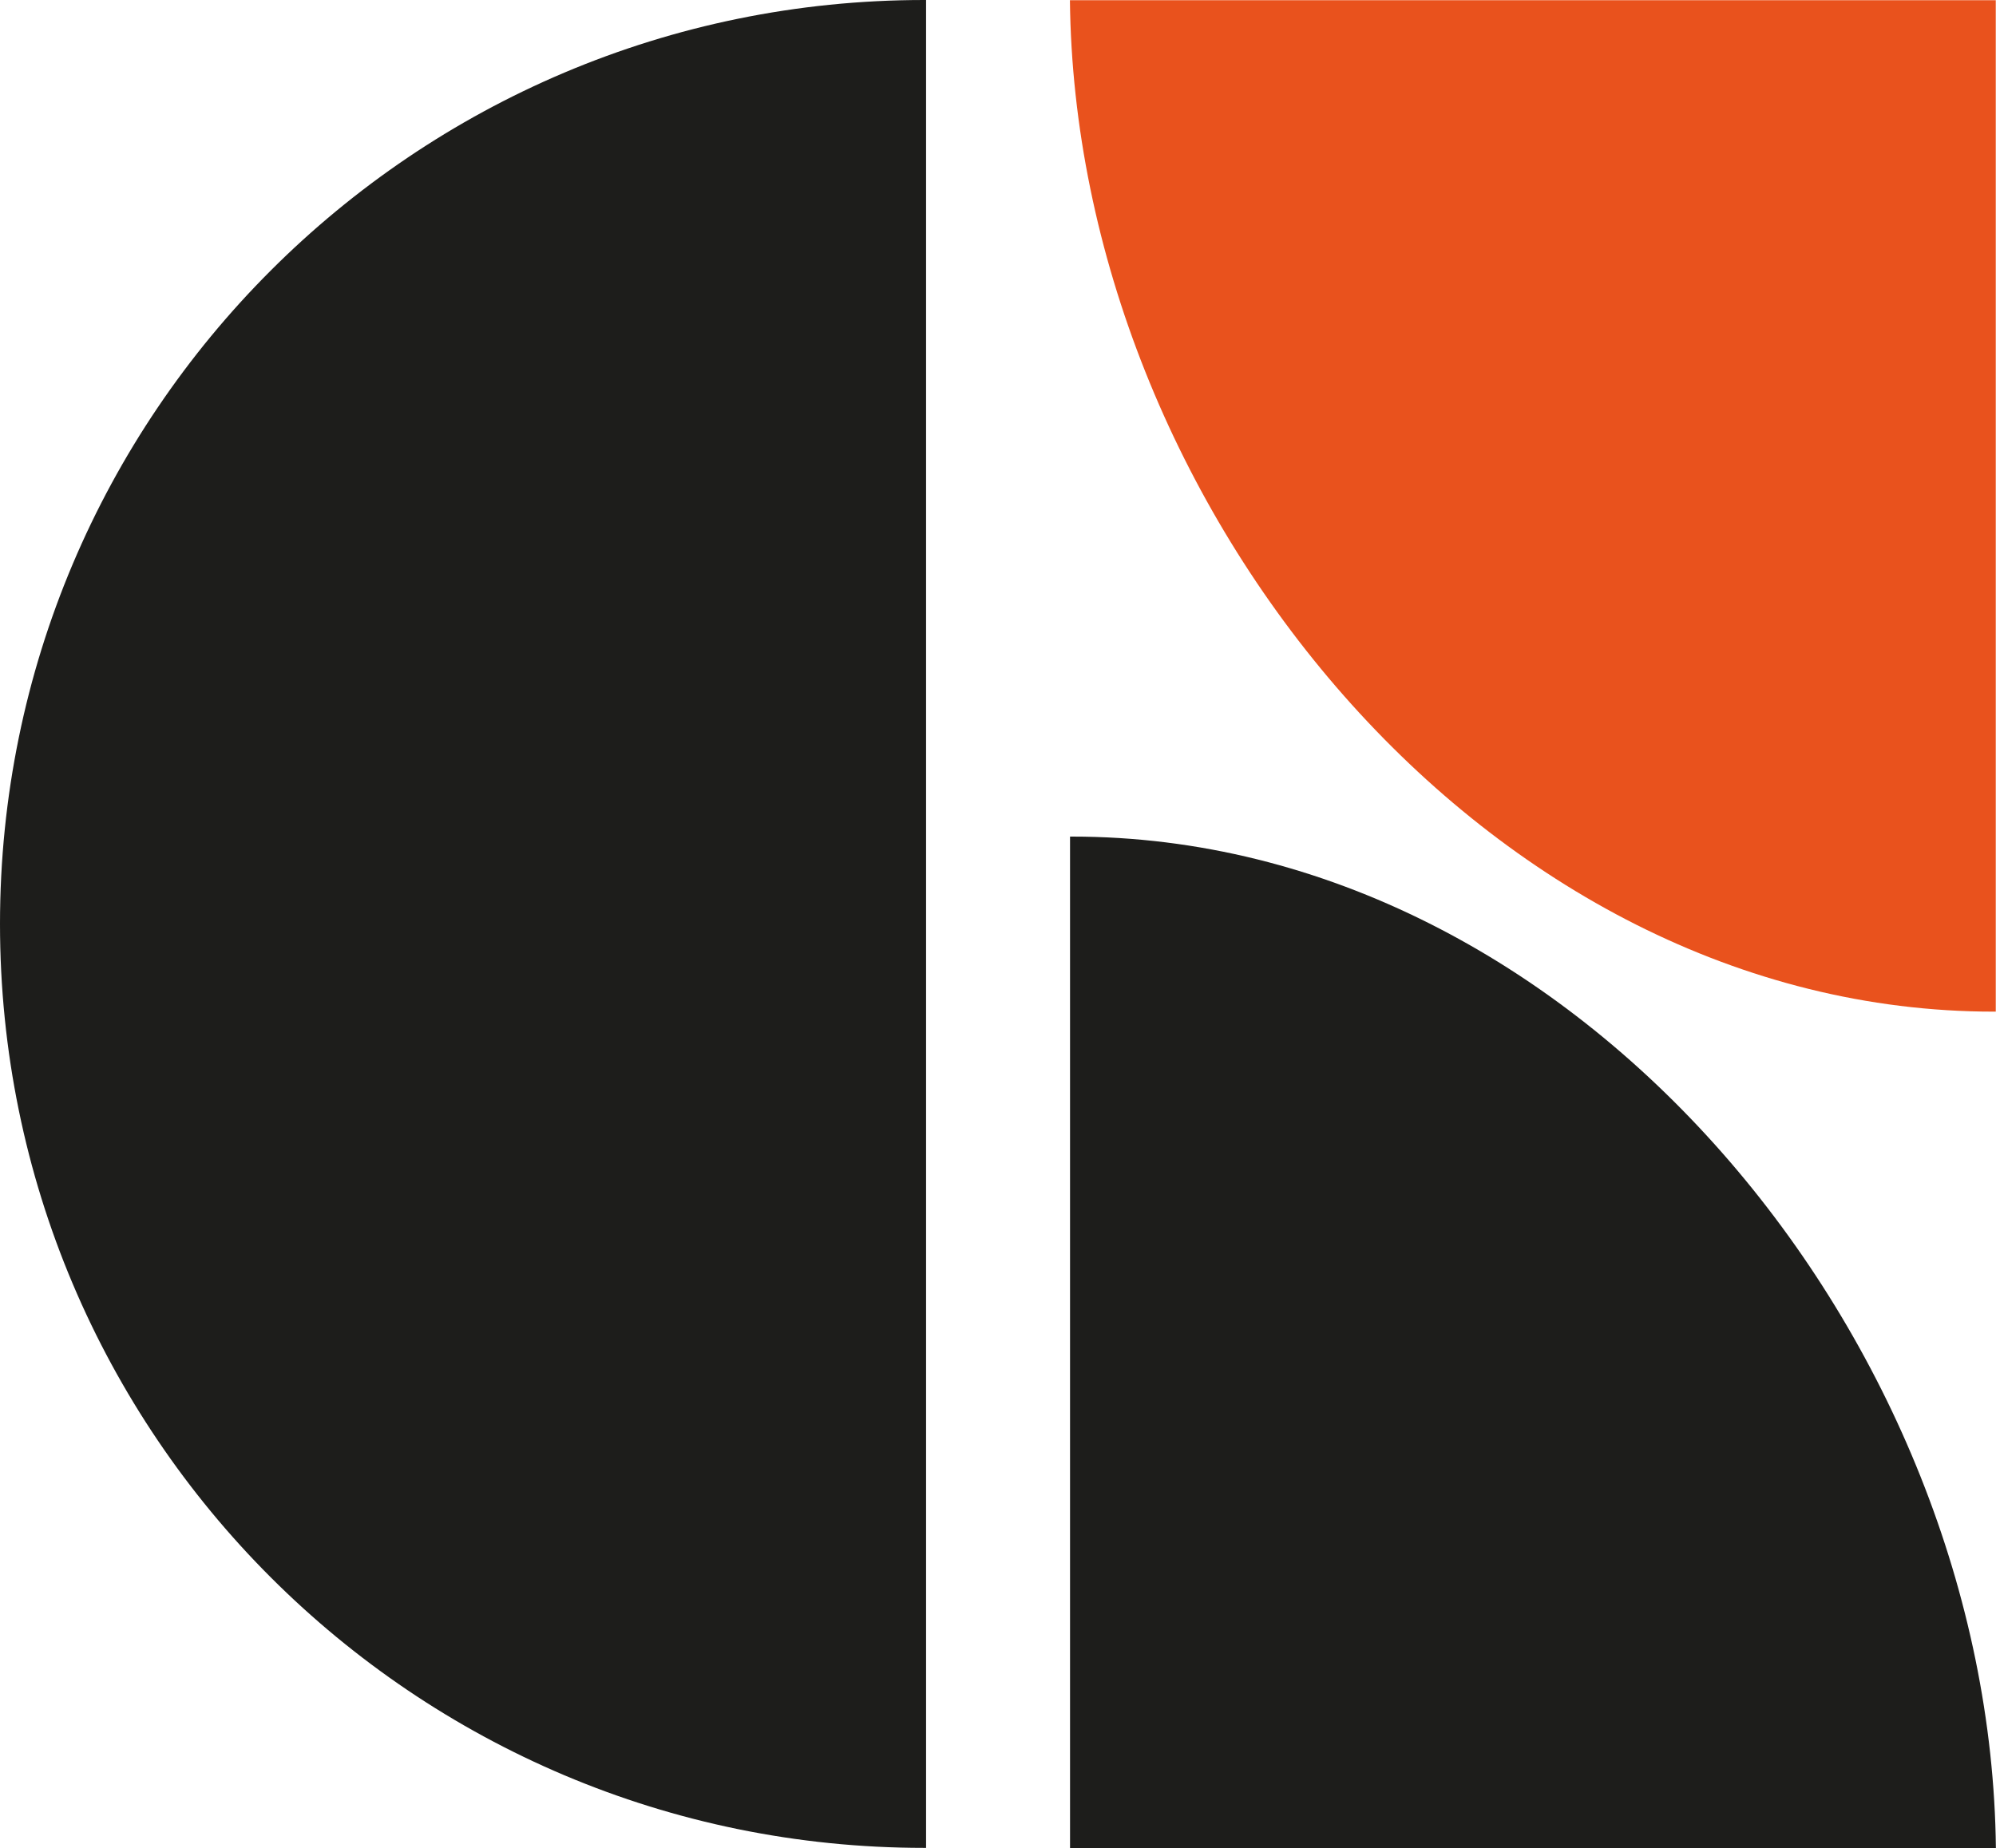 <?xml version="1.0" encoding="UTF-8"?>
<svg id="Ebene_2" data-name="Ebene 2" xmlns="http://www.w3.org/2000/svg" viewBox="0 0 512 474.11">
  <defs>
    <style>
      .cls-1 {
        fill: #1d1d1b;
      }

      .cls-1, .cls-2 {
        stroke-width: 0px;
      }

      .cls-2 {
        fill: #e9521d;
      }
    </style>
  </defs>
  <g id="Ebene_1-2" data-name="Ebene 1">
    <g>
      <path class="cls-1" d="M237.55,0h-.51C106.13,0,0,106.13,0,237.04s106.13,237.04,237.04,237.04h.51V0Z"/>
      <path class="cls-1" d="M511.97,474.11c-1.38-129.72-106.92-259.48-236.98-259.48h-.51v259.48h237.52-.03Z"/>
      <path class="cls-2" d="M274.45.06c1.38,129.72,106.92,259.48,236.98,259.48h.51V.06h-237.52.03Z"/>
    </g>
  </g>
</svg>